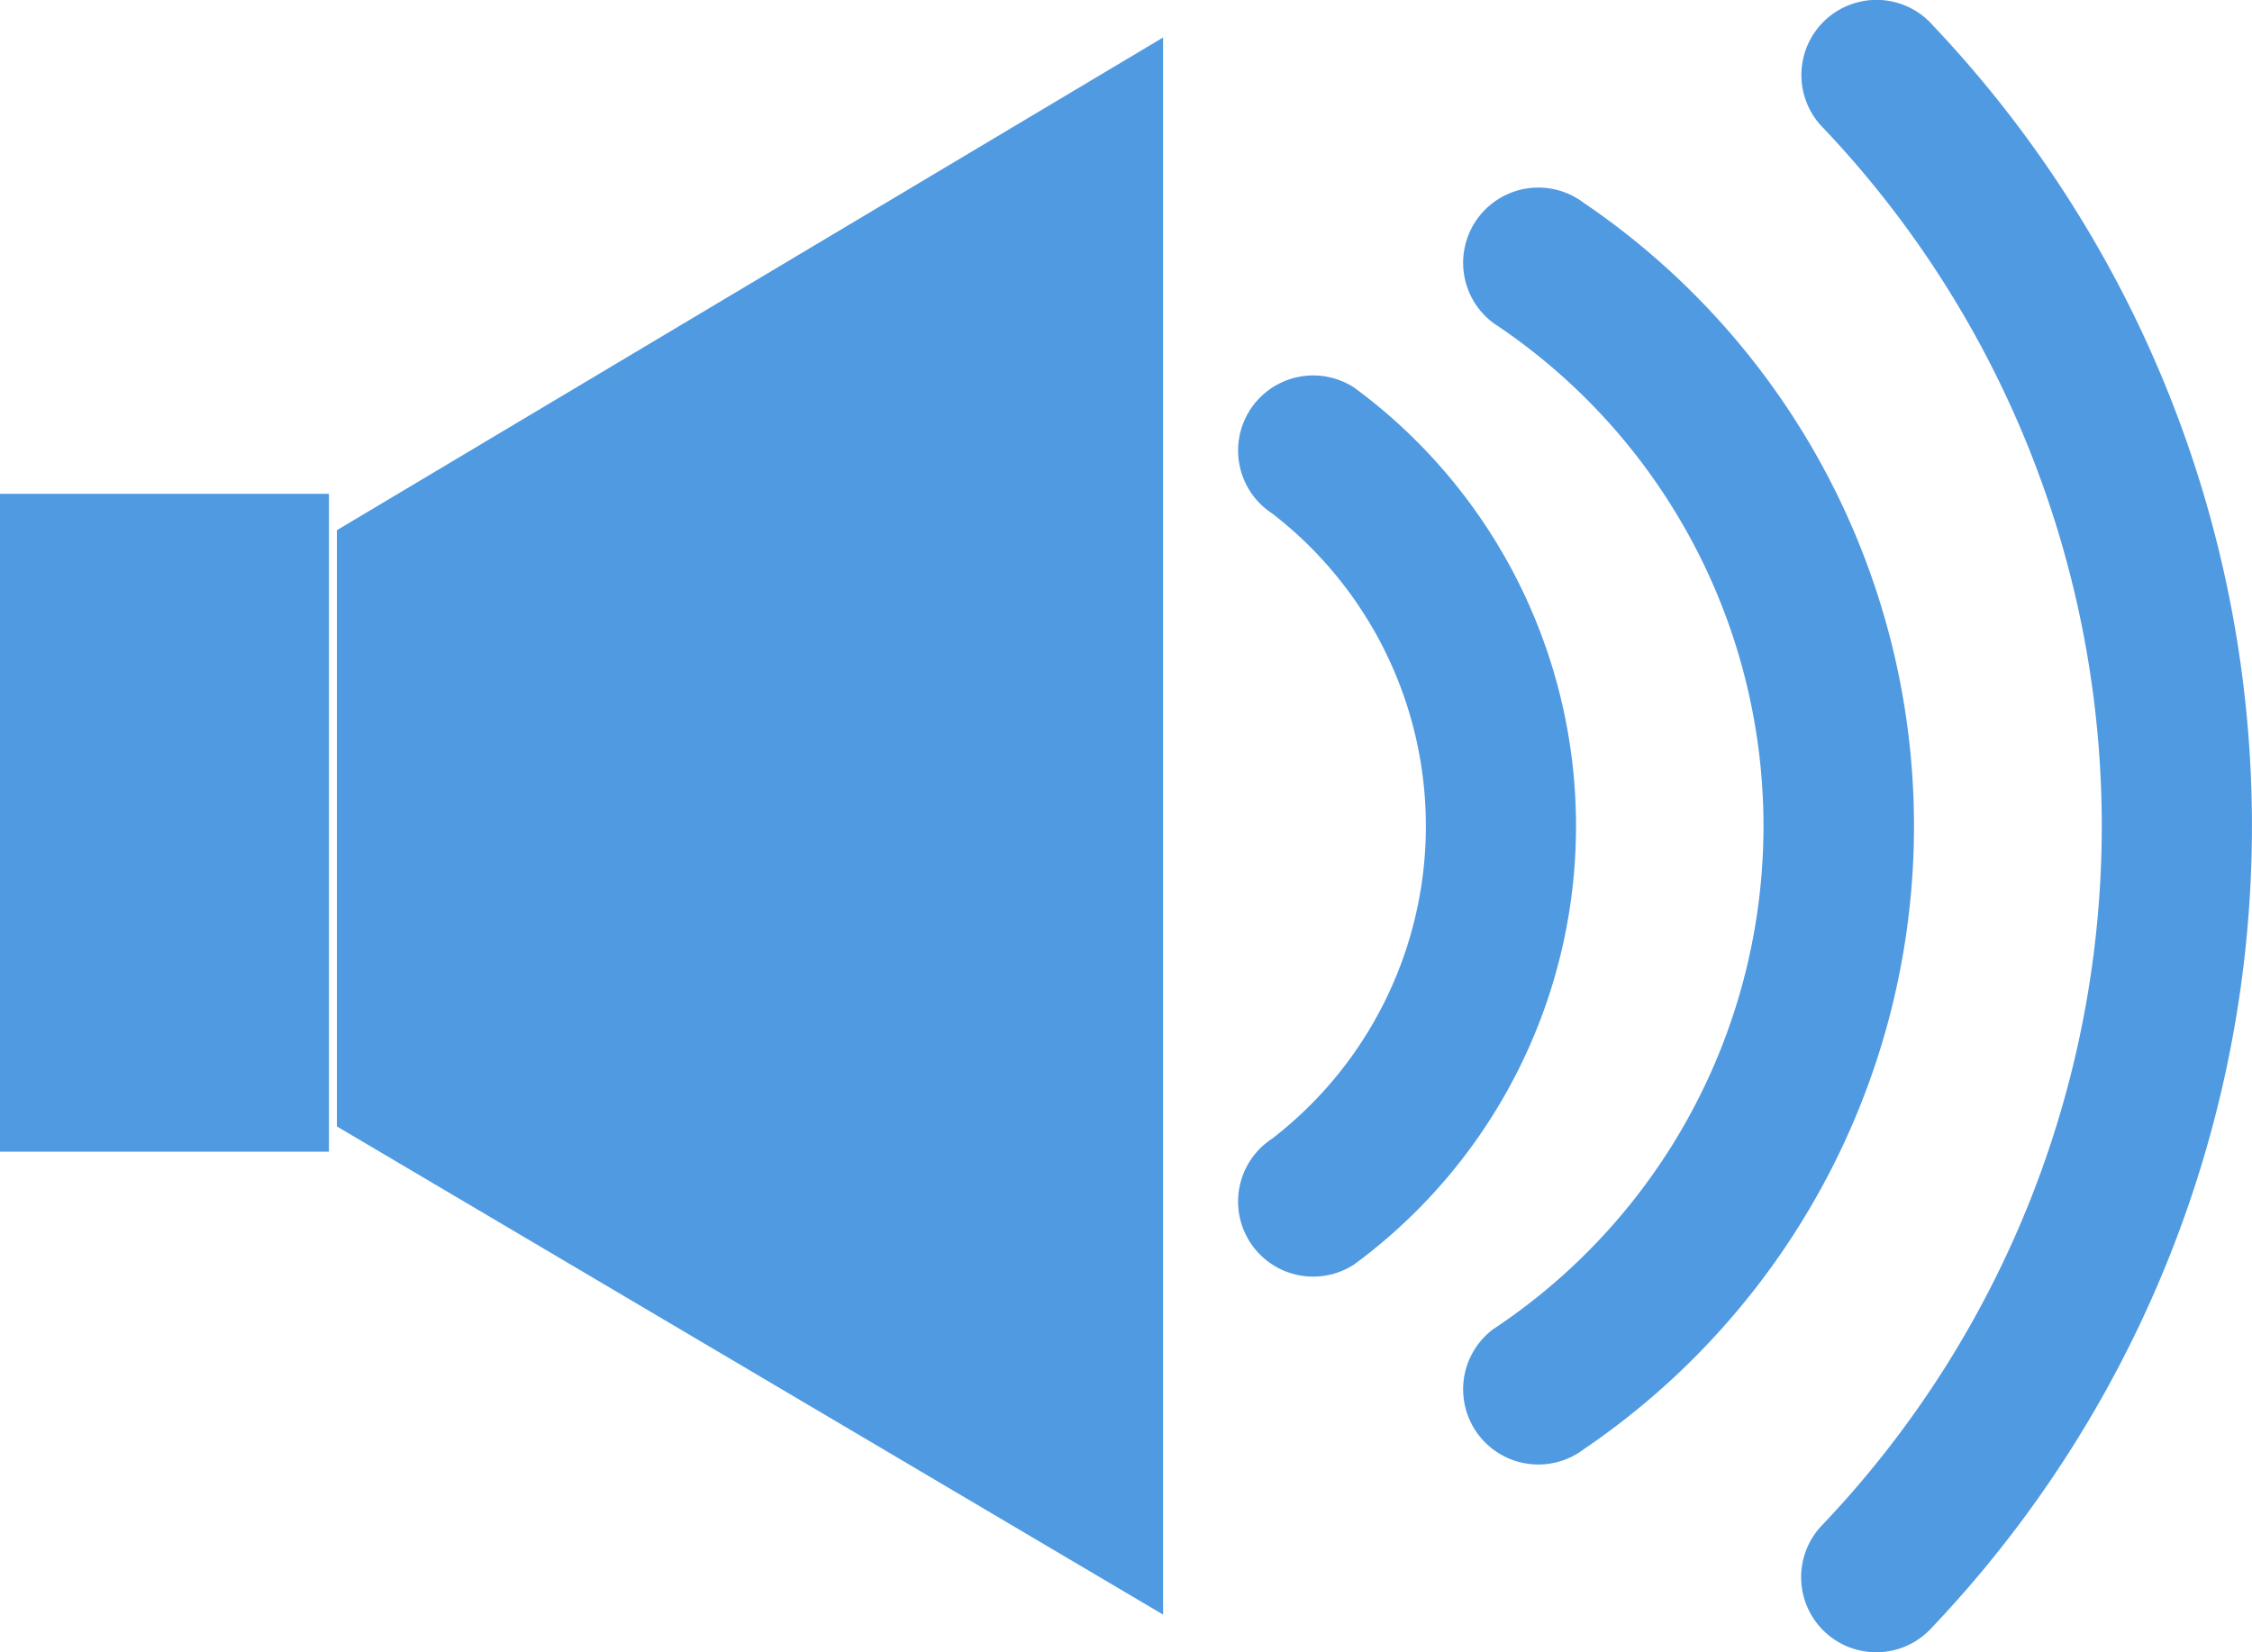 <svg xmlns="http://www.w3.org/2000/svg" width="27.384" height="20.091" viewBox="0 0 27.384 20.091">
  <g transform="translate(-1084 -131.995)">
    <rect width="4" height="8" transform="translate(1084 138)" fill="#509ae1"/>
    <path d="M56,47.242l10.046,5.936V34L56,39.991Z" transform="translate(1032.097 98.451)" fill="#509ae1"/>
    <path d="M81.41,43.147a.913.913,0,0,0-.995,1.532,4.8,4.8,0,0,1,0,7.6.913.913,0,0,0,.994,1.532,6.617,6.617,0,0,0,0-10.665Z" transform="translate(1019.056 93.561)" fill="#509ae1"/>
    <path d="M87.461,38.182a.913.913,0,0,0-1.1,1.461,7.338,7.338,0,0,1,0,12.238.913.913,0,0,0,1.1,1.461,9.159,9.159,0,0,0,0-15.16Z" transform="translate(1015.795 96.278)" fill="#509ae1"/>
    <path d="M96.591,33.3a.913.913,0,0,0-1.356,1.224,12.33,12.33,0,0,1,0,17.04.913.913,0,1,0,1.355,1.224,14.153,14.153,0,0,0,0-19.488Z" transform="translate(1010.905 98.995)" fill="#509ae1"/>
  </g>
</svg>
